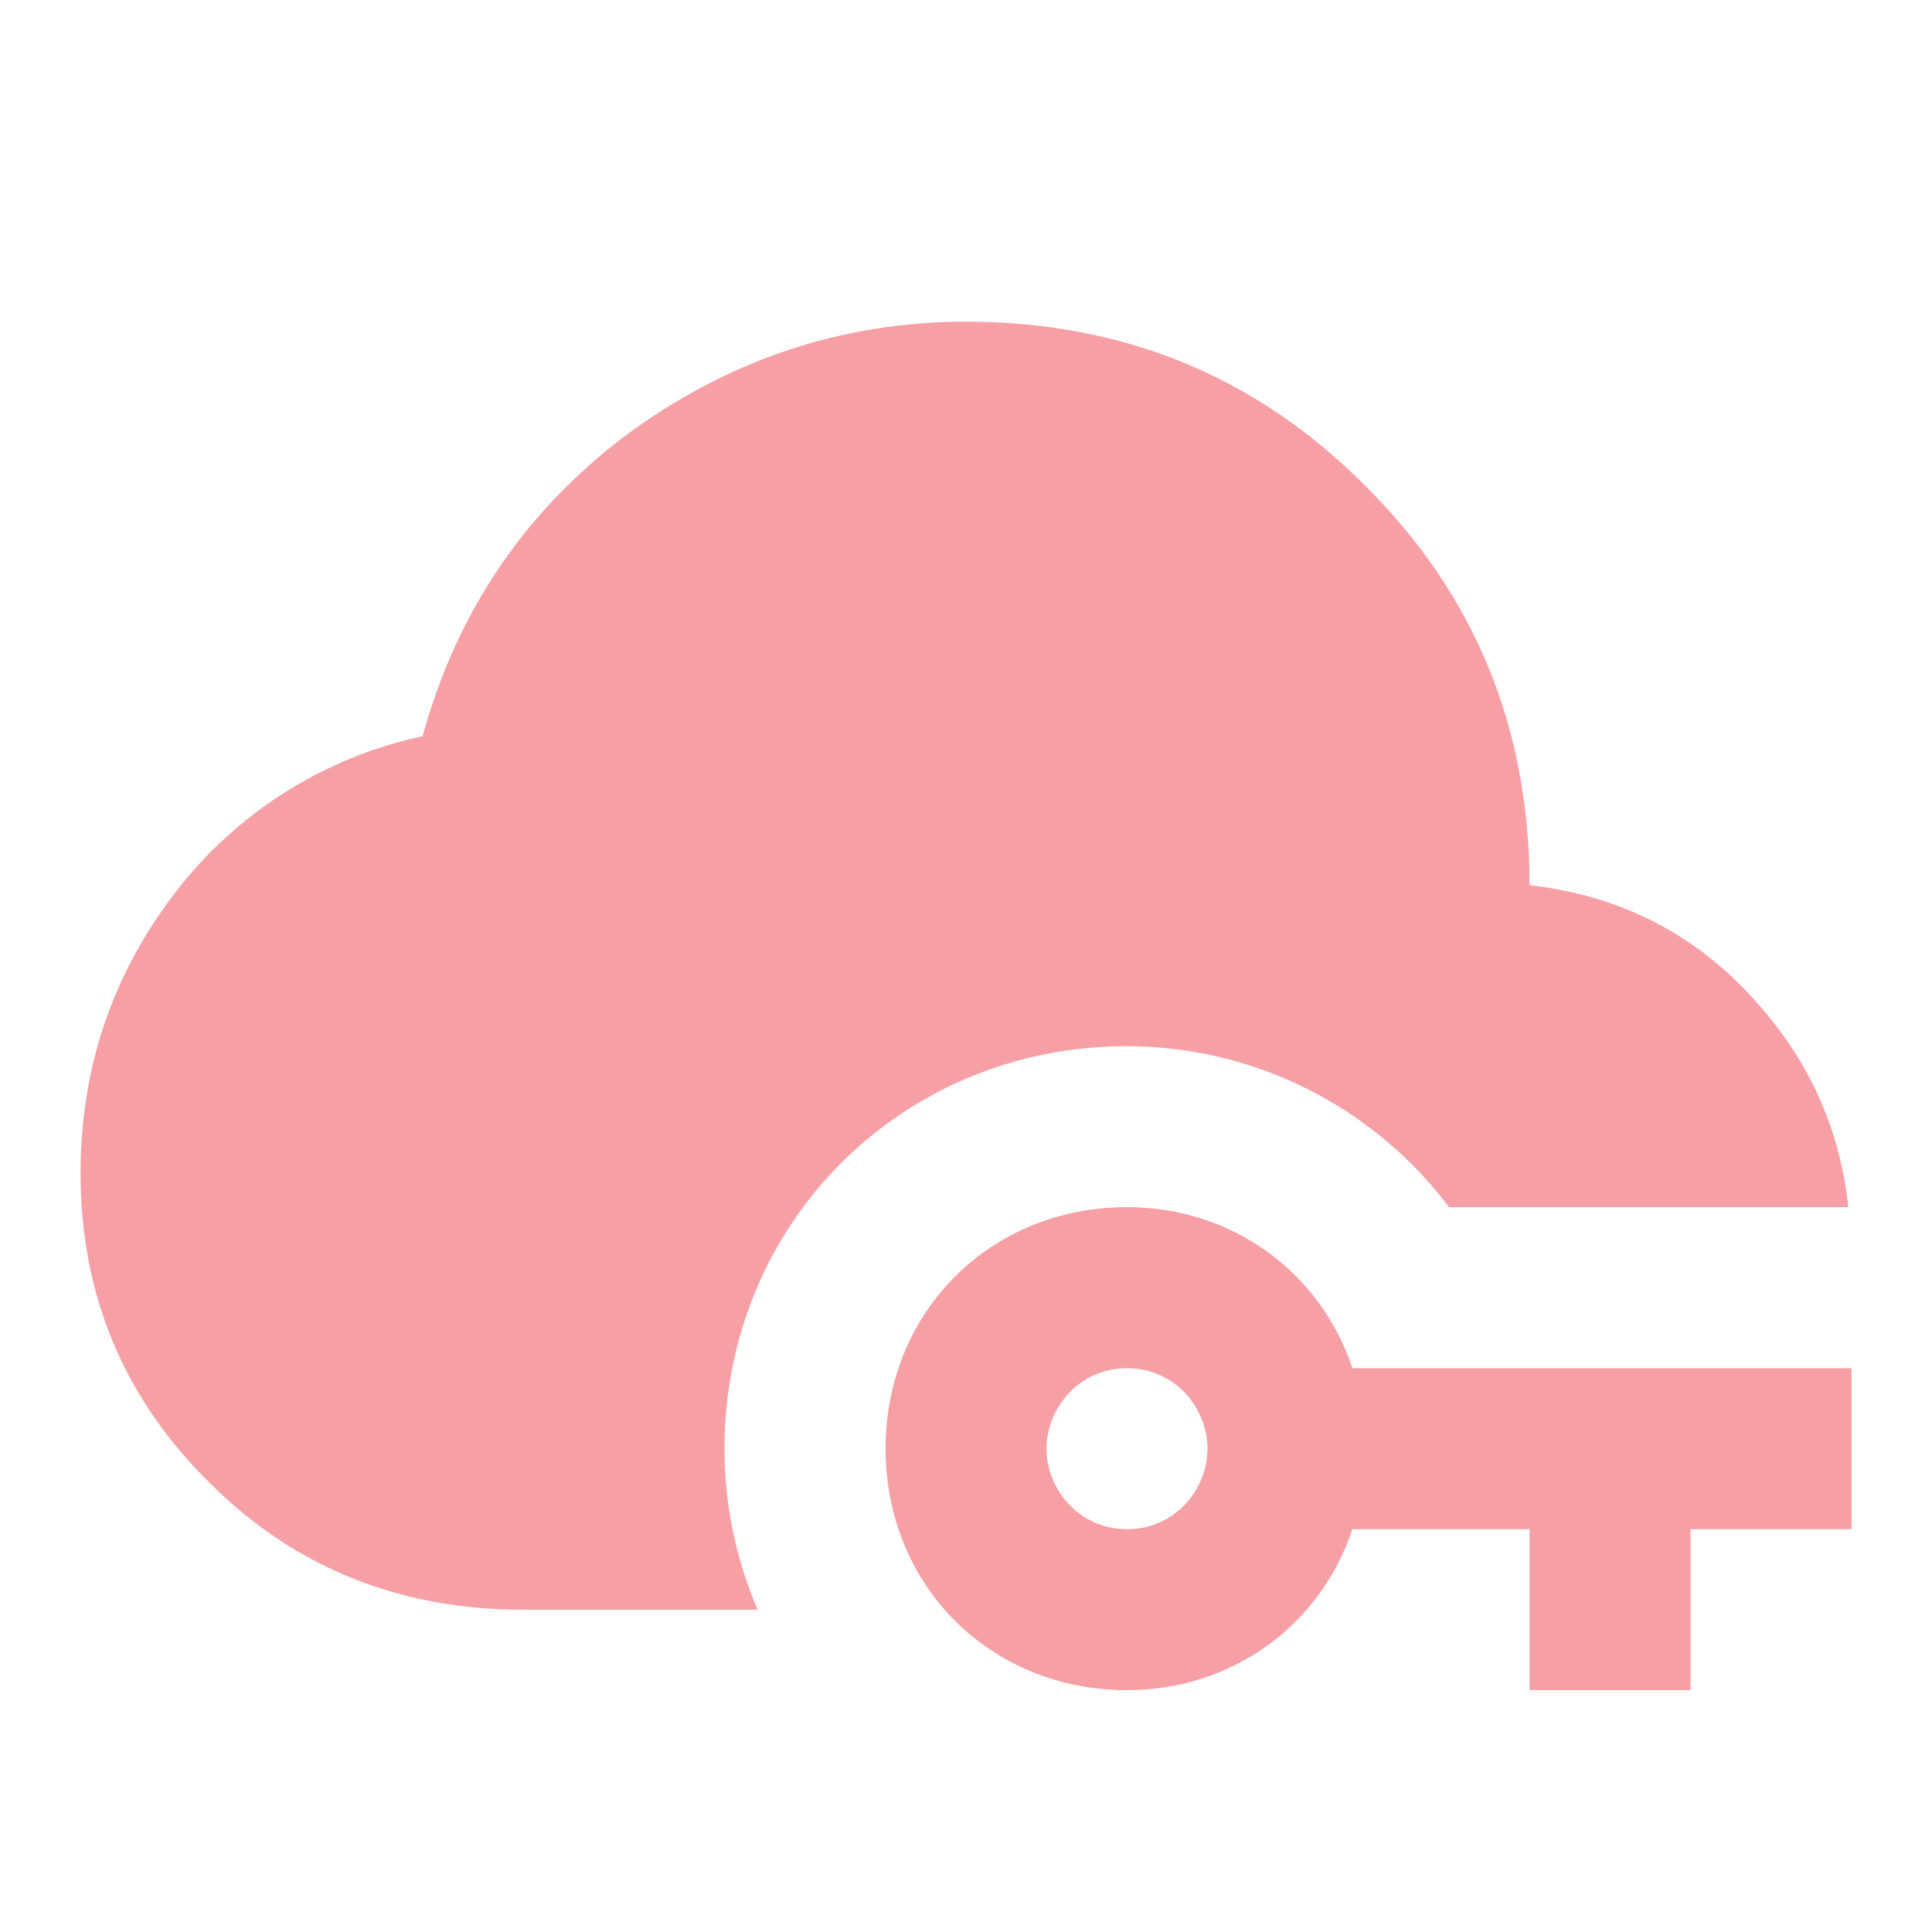 <svg width="16" height="16" viewBox="0 0 16 16" fill="none" xmlns="http://www.w3.org/2000/svg">
<path d="M6.274 13.331H4.334C3.334 13.331 2.454 12.997 1.74 12.284C1.027 11.584 0.667 10.724 0.667 9.717C0.667 8.851 0.927 8.077 1.447 7.397C1.954 6.733 2.683 6.272 3.5 6.097C3.78 5.077 4.334 4.251 5.167 3.617C6 2.997 6.947 2.664 8 2.664C9.3 2.664 10.407 3.117 11.307 4.024C12.214 4.924 12.667 6.031 12.667 7.331C13.434 7.417 14.074 7.751 14.574 8.331C15 8.817 15.24 9.371 15.307 9.997H12C11.69 9.584 11.287 9.248 10.824 9.017C10.361 8.785 9.851 8.665 9.334 8.664C7.467 8.664 6 10.131 6 11.997C6 12.477 6.1 12.924 6.274 13.331ZM15.334 11.331V12.664H14V13.997H12.667V12.664H11.2C10.934 13.464 10.2 13.997 9.334 13.997C8.2 13.997 7.334 13.131 7.334 11.997C7.334 10.864 8.2 9.997 9.334 9.997C10.2 9.997 10.934 10.531 11.2 11.331H15.334ZM10 11.997C10 11.664 9.734 11.331 9.334 11.331C8.934 11.331 8.667 11.664 8.667 11.997C8.667 12.331 8.934 12.664 9.334 12.664C9.734 12.664 10 12.331 10 11.997Z" fill="#EA0F1F" fill-opacity="0.4"/>
</svg>

